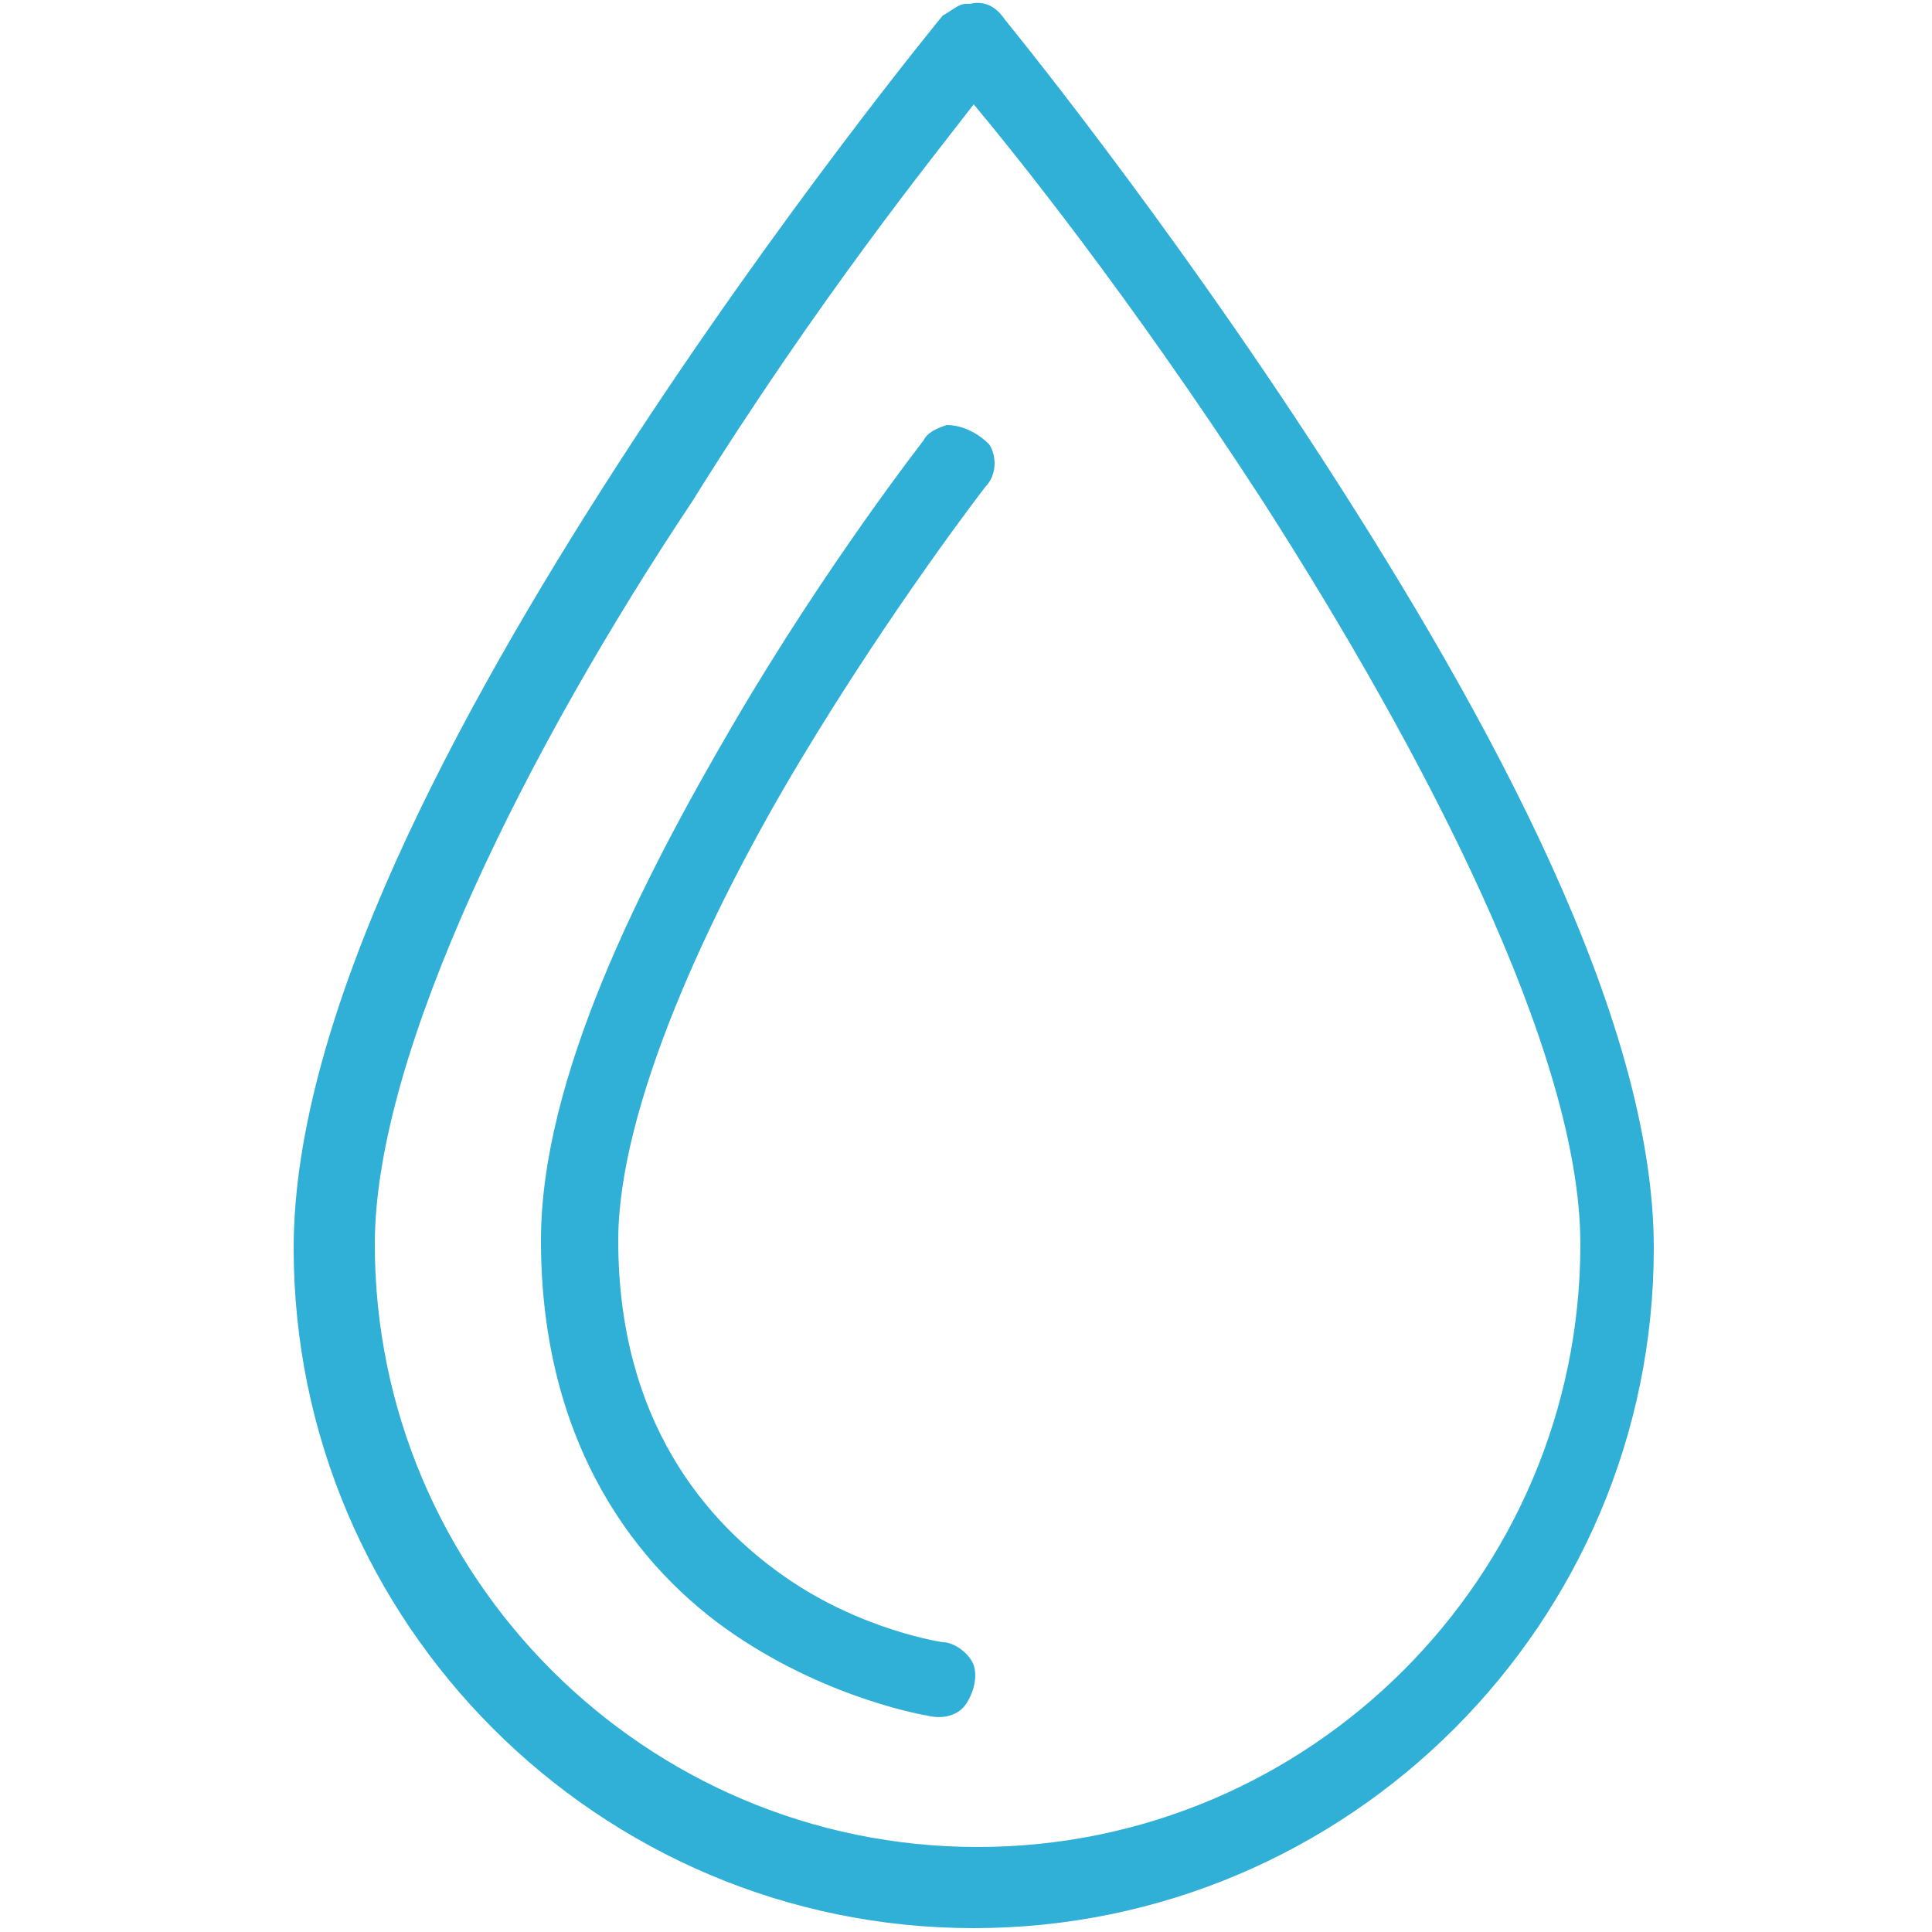 <?xml version="1.0" encoding="utf-8"?>
<!-- Generator: Adobe Illustrator 24.2.1, SVG Export Plug-In . SVG Version: 6.00 Build 0)  -->
<svg version="1.1" id="Layer_1" xmlns="http://www.w3.org/2000/svg" xmlns:xlink="http://www.w3.org/1999/xlink" x="0px" y="0px"
	 width="50px" height="50px" viewBox="0 0 50 50" style="enable-background:new 0 0 50 50;" xml:space="preserve">
<style type="text/css">
	.st0{fill:#30AFD7;}
</style>
<path class="st0" d="M-143.5,0c-0.6,0.1-1,0.5-0.9,1.1c0.1,0.6,0.5,1,1.1,0.9c4.4,0,6.4,0.3,9.3,1.4c-4.3,4.9-9,11.2-10.8,23.7
	c-4.1,0.9-7.5,2.3-10.1,4c-2.7,1.9-4.4,4.2-4.4,6.9c0,1.8,0.8,3.5,2.2,5c1.4,1.5,3.2,2.7,5.5,3.7c4.4,2.1,10.5,3.3,17.3,3.3
	s12.9-1.2,17.4-3.3c2.3-1,4.1-2.3,5.5-3.7s2.2-3.2,2.2-5c0-3-2.2-5.7-5.6-7.6c-3.1-1.8-7.4-3.2-12.2-3.8c0.3-4.3,0.9-8.1,1.7-11.4
	c1.3-5.6,3.1-9.5,4.7-11.3c3.5-1.6,5.4-1.9,10.3-1.9c0.4,0,0.7-0.2,0.9-0.5c0.2-0.3,0.2-0.7,0-1c-0.2-0.3-0.5-0.5-0.9-0.5
	c-4.9,0-7.4,0.4-11.1,2h-0.1c-0.2,0-0.3,0.1-0.4,0.2c-0.2,0.1-0.3,0.3-0.3,0.4c-2,2.3-3.8,6.4-5.1,12.1c-0.9,4-1.7,8.8-1.9,14.2
	c-0.2,0.3-0.2,0.7,0,1c-0.1,2.3-0.1,4.7,0,7.2c0,0.6,0.5,1,1,1s1-0.5,1-1c0-1-0.1-1.9-0.1-2.8c0.6,0.1,1.4,0.4,2.2,0.7
	c0.8,0.3,1.6,0.7,2.2,1.1c0.6,0.4,0.7,0.8,0.7,1.1s-0.2,0.6-0.9,1.1c-0.7,0.5-1.8,1-3.1,1.4c-2.6,0.8-5.8,1.2-7.9,1.2
	c-0.4,0-0.7,0.2-0.9,0.5s-0.2,0.7,0,1s0.5,0.5,0.9,0.5c2.4,0,5.7-0.5,8.5-1.3c1.4-0.4,2.7-1,3.7-1.7s1.8-1.6,1.8-2.8
	c0-1.1-0.7-2-1.5-2.6c-0.8-0.6-1.8-1.1-2.7-1.4c-1.2-0.4-2.1-0.7-2.8-0.8c0-0.5,0-1,0-1.5c2.9,0.6,5.4,1.4,7.1,2.5
	c2,1.2,2.9,2.6,2.9,3.9c0,0.8-0.4,1.6-1.2,2.5c-0.8,0.9-2,1.6-3.5,2.3c-3.1,1.4-7.5,2.3-12.3,2.3s-9.2-0.9-12.3-2.3
	c-1.5-0.7-2.7-1.5-3.5-2.3c-0.8-0.8-1.4-1.8-1.4-2.6c0-1,0.6-2.1,1.8-3.1c1-0.8,2.4-1.6,4.2-2.2c0,0.5-0.1,1-0.1,1.5
	c-0.4,0.2-0.9,0.4-1.5,0.8c-0.5,0.3-1,0.7-1.4,1.2c-0.4,0.5-0.8,1.1-0.8,1.9c0,1.3,0.9,2.3,1.9,3s2.3,1,3.7,1c0.4,0,0.7-0.2,0.9-0.5
	c0.2-0.3,0.2-0.7,0-1c-0.2-0.3-0.5-0.5-0.9-0.5c-1,0-2-0.3-2.6-0.7c-0.6-0.4-0.9-0.8-0.9-1.2c0-0.1,0.1-0.3,0.3-0.6s0.6-0.6,1-0.8
	c0.1-0.1,0.2-0.1,0.3-0.2c0,0.2,0,0.4,0,0.6c0,0.6,0.4,1,1,1c0.6,0,1-0.4,1-1C-143,17-137.2,9.9-131.9,4c0.3-0.1,0.5-0.4,0.6-0.7
	c0.1-0.3,0-0.6-0.2-0.9l0,0c0,0,0,0-0.1,0c0,0,0-0.1-0.1-0.1c0,0-0.1-0.1-0.2-0.1c0-0.1-0.1-0.2-0.2-0.2c-3.7-1.6-6.2-2-11.2-2
	C-143.3,0-143.4,0-143.5,0C-143.4,0-143.5,0-143.5,0z M-125.3,2c-0.3,0-0.5,0.2-0.7,0.4c-5.9,7.8-8.5,17-9,35.6c0,0.6,0.4,1,1,1
	s1-0.4,1-1c0.5-18.4,3-27,8.6-34.4c0.2-0.3,0.3-0.8,0.1-1.1C-124.5,2.1-124.9,1.9-125.3,2z M-129,2.3h-0.1c-0.2,0-0.4,0.2-0.6,0.3
	c-7.1,8.1-10.3,19.2-10.8,34.4c0,0.6,0.4,1,1,1s1-0.4,1-1c0.5-15,3.6-25.5,10.3-33.2c0.3-0.3,0.4-0.8,0.2-1.1
	C-128.1,2.5-128.5,2.2-129,2.3z M-127.2,28.5c4.6,0.7,8.5,2,11.3,3.6c3,1.8,4.6,3.9,4.6,5.9c0,1.2-0.5,2.4-1.6,3.6s-2.7,2.3-4.8,3.3
	c-4.2,1.9-10.1,3.1-16.6,3.1s-12.4-1.2-16.6-3.1c-2.1-1-3.7-2.1-4.8-3.3c-1.1-1.2-1.6-2.4-1.6-3.6c0-1.8,1.2-3.6,3.5-5.2
	c2.1-1.5,5.1-2.7,8.7-3.5c0,0.1,0,0.3,0,0.4c-2.3,0.7-4.2,1.7-5.7,2.9c-1.5,1.1-2.5,2.7-2.5,4.5c0,1.4,0.7,2.7,1.7,3.8
	s2.5,2,4.2,2.8c3.4,1.5,8,2.4,13.1,2.4c5.1,0,9.7-0.9,13.1-2.4c1.7-0.8,3.2-1.7,4.2-2.8s1.7-2.4,1.7-3.8c0-2.2-1.6-4.1-3.8-5.6
	c-2.1-1.3-4.8-2.3-8-2.9C-127.2,28.6-127.2,28.5-127.2,28.5z"/>
<path class="st0" d="M25.1,0.1c0,0-0.1,0-0.1,0c-0.2,0-0.4,0.2-0.6,0.3c0,0-4.2,5.1-8.4,11.6S7.6,26.3,7.6,32.3
	c0,9.7,7.9,17.6,17.6,17.6S42.8,42,42.8,32.3c0-6-4.3-13.8-8.5-20.3S26,0.5,26,0.5C25.8,0.2,25.5,0,25.1,0.1z M25.2,2.7
	c1,1.2,4,4.9,7.5,10.3c4.1,6.4,8.2,14.2,8.2,19.2c0,8.6-7,15.6-15.6,15.6s-15.6-7-15.6-15.6c0-5,4-12.9,8.2-19.2
	C21.2,7.7,24.2,4,25.2,2.7z M24.5,11c-0.3,0.1-0.5,0.2-0.6,0.4c0,0-2.5,3.2-4.9,7.3s-5,9.2-5,13.4c0,5.3,2.5,8.5,5,10.2s5,2.1,5,2.1
	c0.4,0.1,0.8,0,1-0.3s0.3-0.7,0.2-1s-0.5-0.6-0.8-0.6c0,0-2.1-0.3-4.1-1.7S16,36.8,16,32.1c0-3.4,2.3-8.4,4.7-12.4s4.8-7.1,4.8-7.1
	c0.3-0.3,0.3-0.8,0.1-1.1C25.3,11.2,24.9,11,24.5,11z"/>
</svg>
